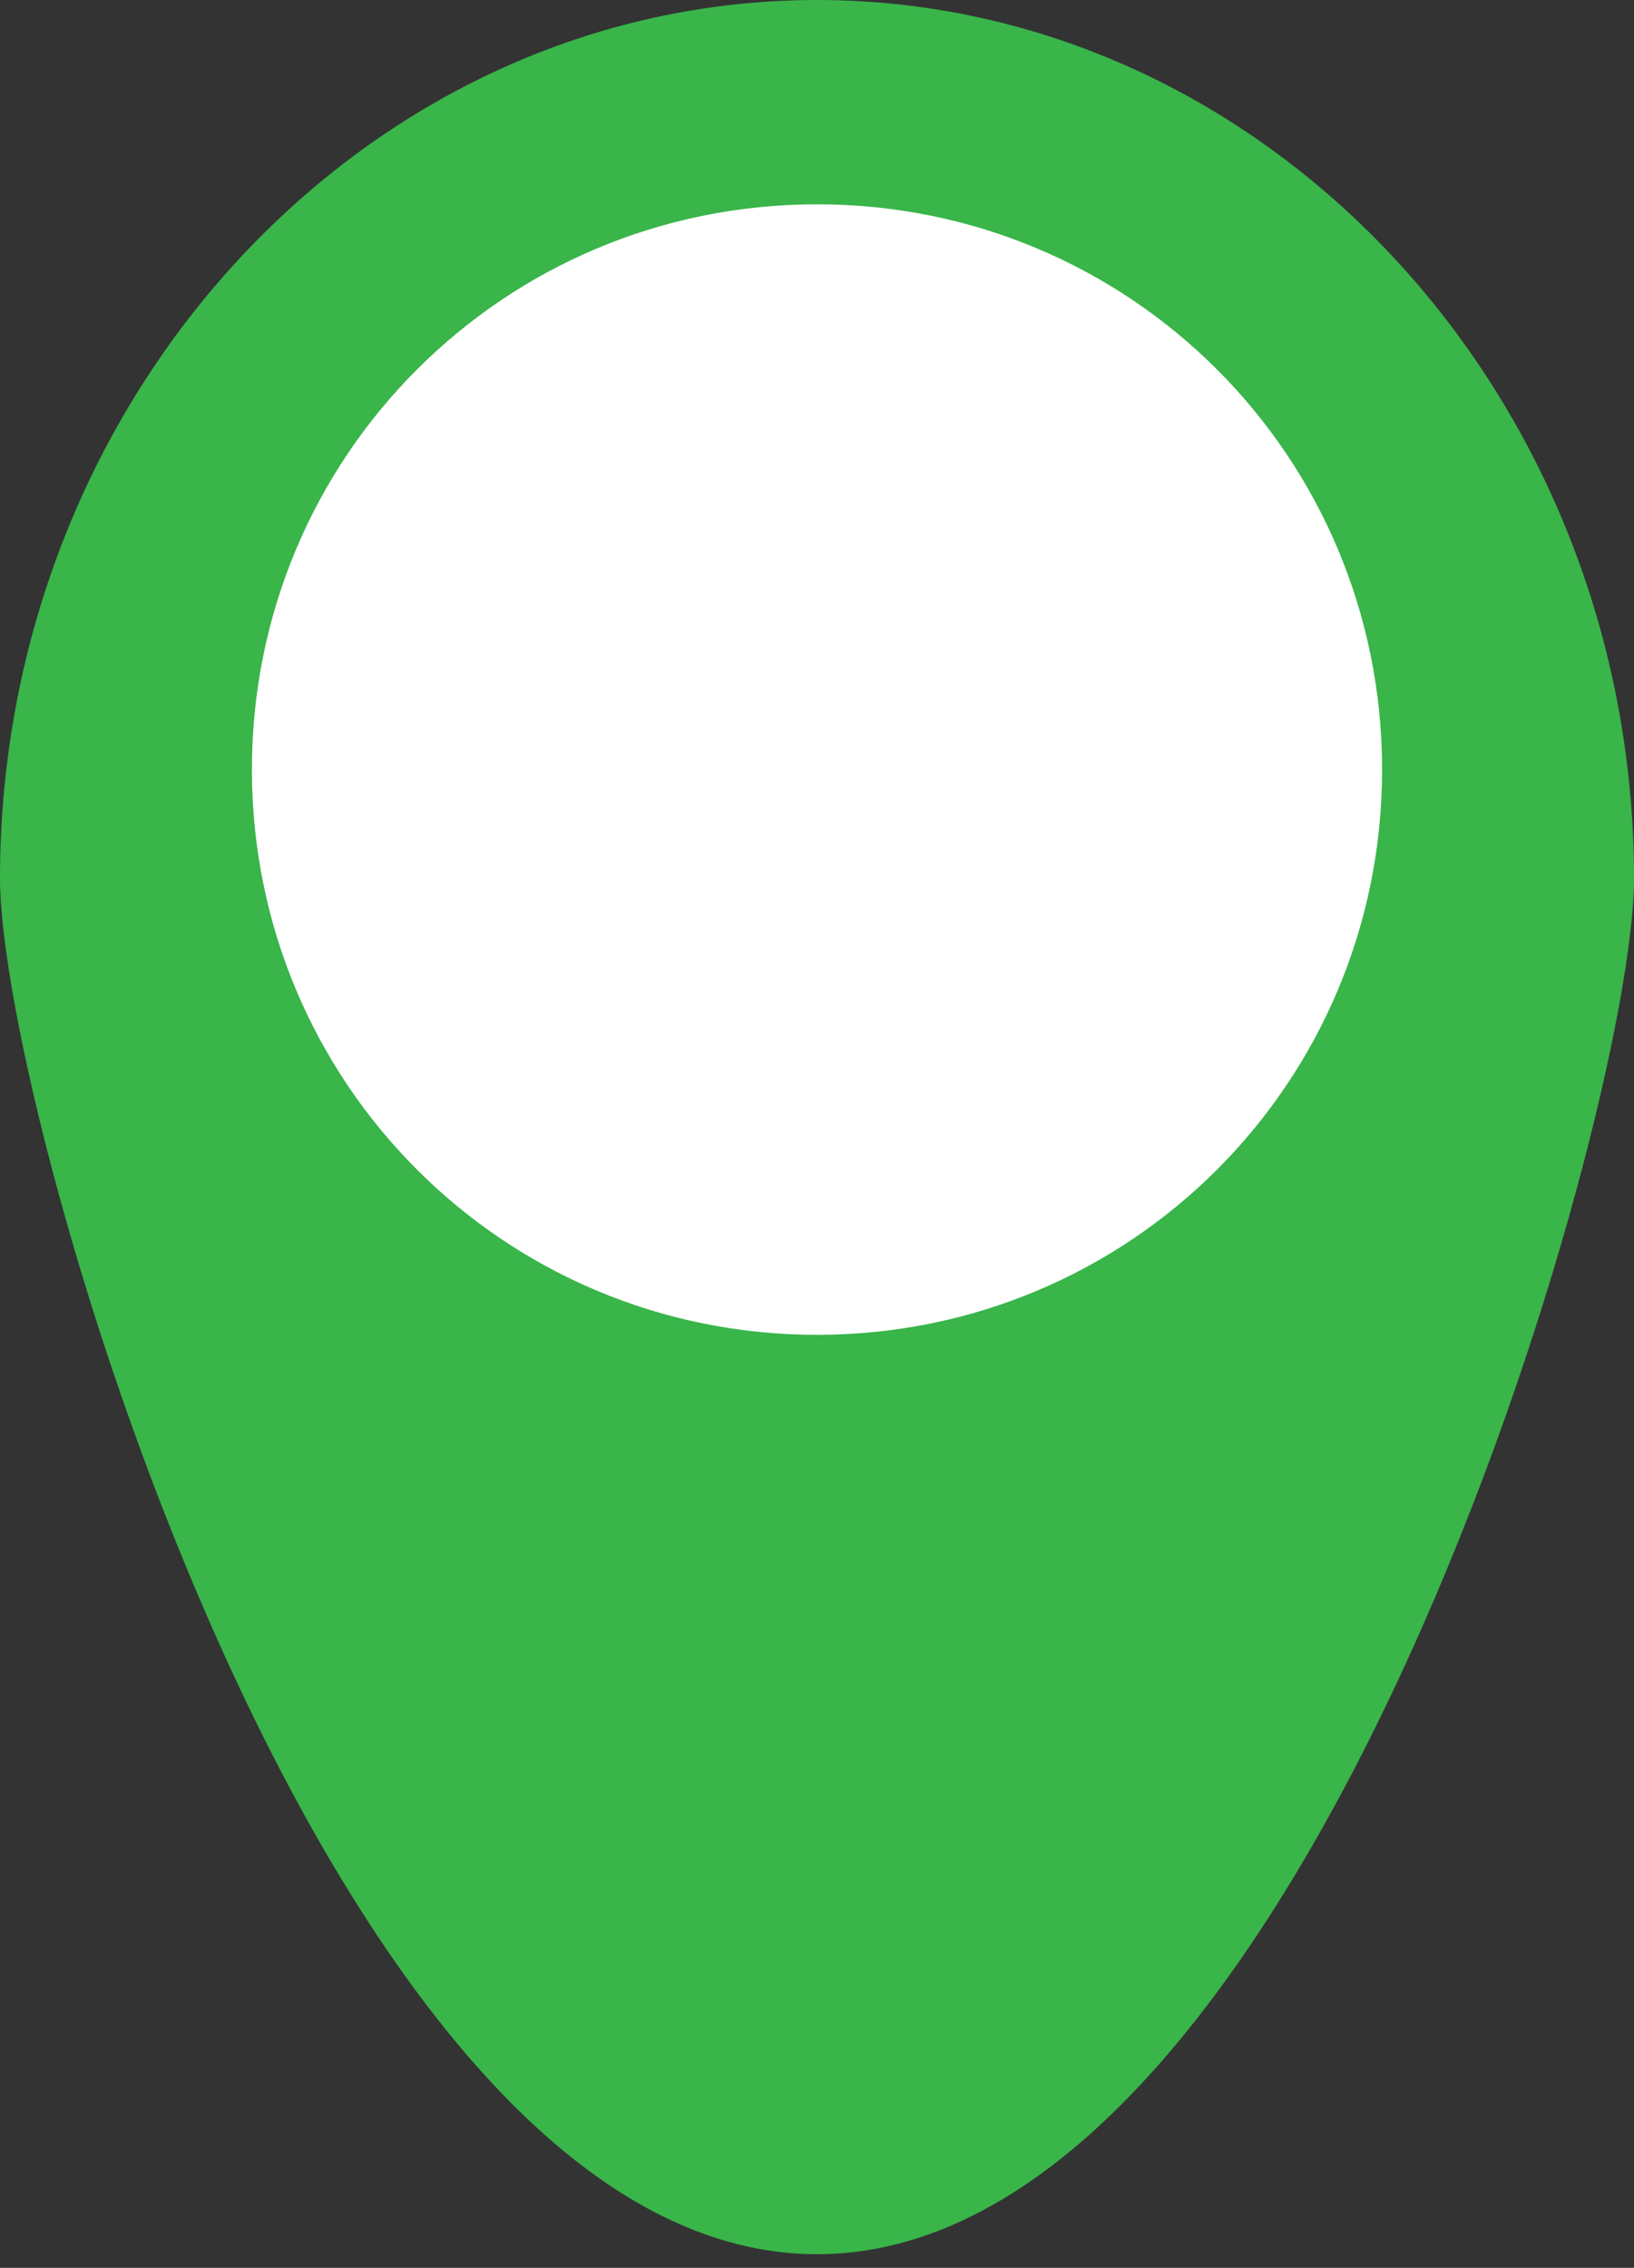 <?xml version="1.0" encoding="utf-8"?>
<!-- Generator: Adobe Illustrator 24.1.0, SVG Export Plug-In . SVG Version: 6.00 Build 0)  -->
<svg version="1.1" id="レイヤー_1" xmlns="http://www.w3.org/2000/svg" xmlns:xlink="http://www.w3.org/1999/xlink" x="0px"
	 y="0px" viewBox="0 0 24 33.3" style="enable-background:new 0 0 24 33.3;" xml:space="preserve">
<rect x="0" y="0" width="24" height="33.3" fill="#333333" stroke="none"/>
<style type="text/css">
	.st0{fill:#39B54A;}
	.st1{fill:#FFFFFF;}
</style>
<g>
	<path class="st0" d="M12,1c6.1,0,11,5.3,11,11.9c0,3.6-4.9,19.2-11,19.2S1,16.5,1,12.9C1,6.3,5.9,1,12,1z"/>
	<path class="st0" d="M12,33.1c-7.2,0-12-16.7-12-20.2C0,5.8,5.4,0,12,0c6.6,0,12,5.8,12,12.9C24,16.4,19.2,33.1,12,33.1z M12,2
		C6.5,2,2,6.9,2,12.9c0,1.5,1.1,6.1,3.1,10.5c2.2,4.9,4.7,7.7,6.9,7.7s4.7-2.8,6.9-7.7c2-4.4,3.1-9,3.1-10.5C22,6.9,17.5,2,12,2z"/>
</g>
<g>
	<circle class="st1" cx="12" cy="11.3" r="7.3"/>
	<path class="st1" d="M12,19.6c-4.6,0-8.3-3.7-8.3-8.3S7.4,3,12,3c4.6,0,8.3,3.7,8.3,8.3S16.6,19.6,12,19.6z M12,5
		c-3.5,0-6.3,2.8-6.3,6.3s2.8,6.3,6.3,6.3s6.3-2.8,6.3-6.3S15.5,5,12,5z"/>
</g>
</svg>
